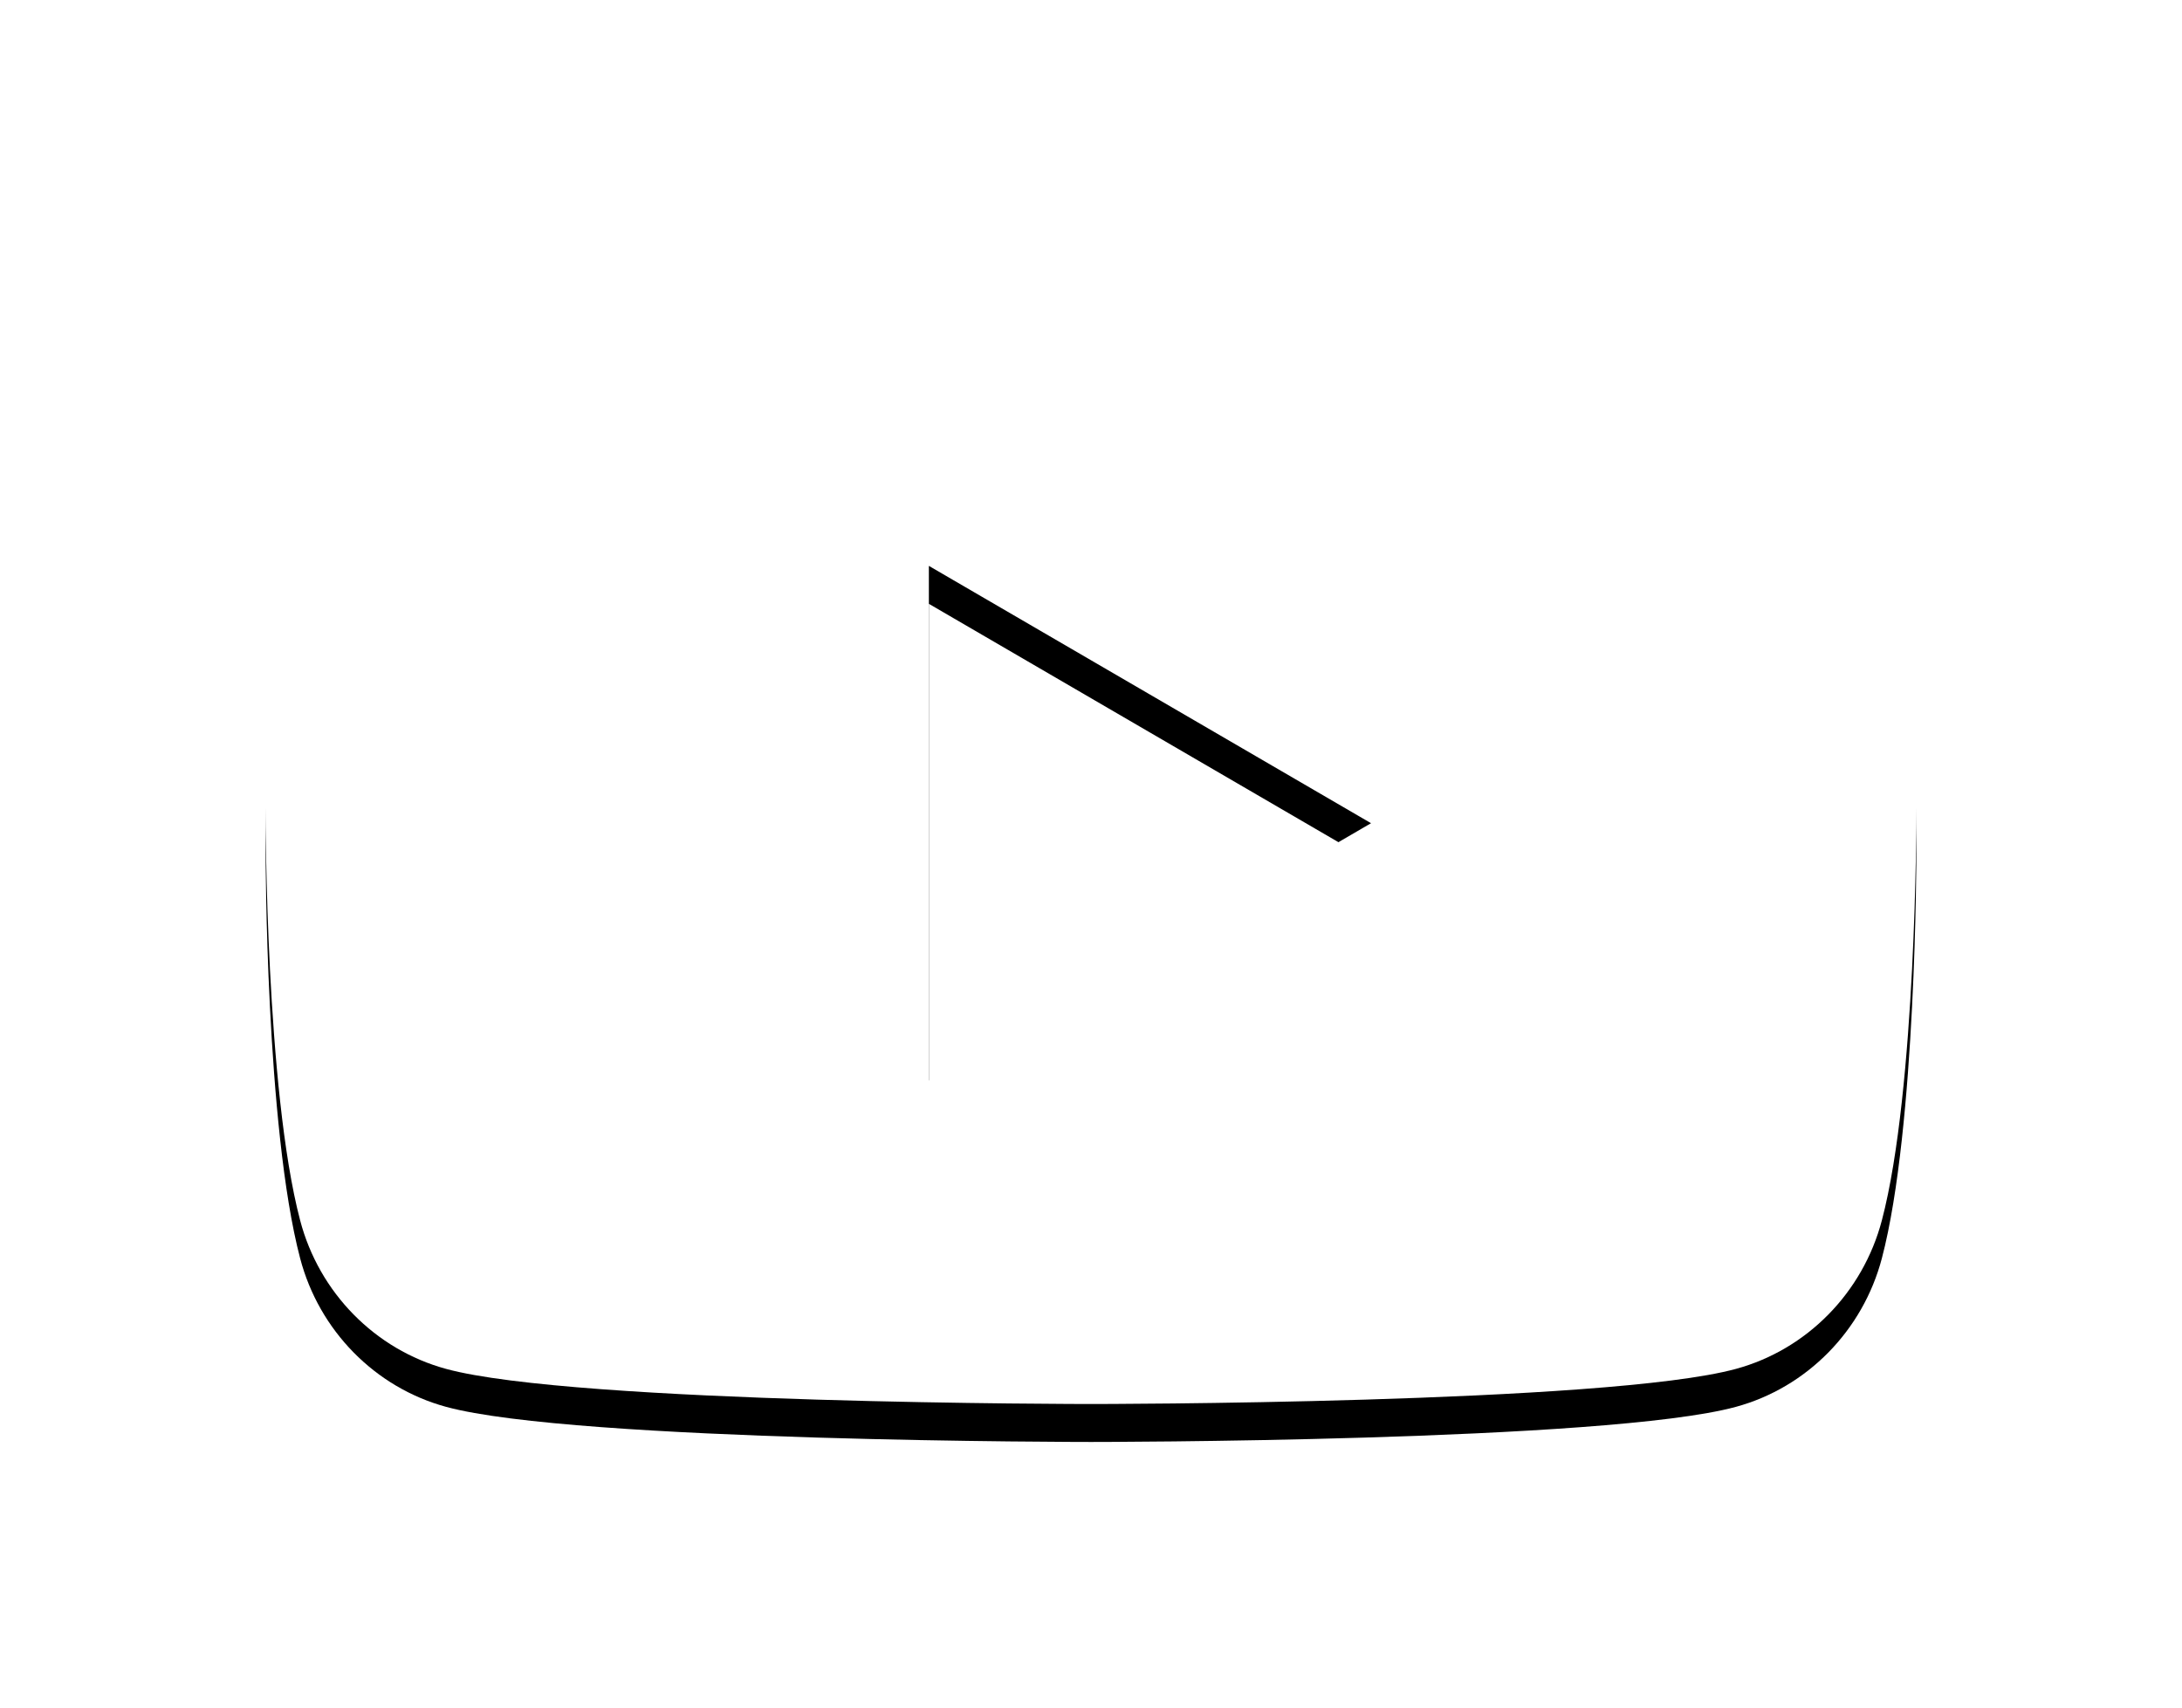 <svg xmlns="http://www.w3.org/2000/svg" xmlns:xlink="http://www.w3.org/1999/xlink" width="115" height="90" viewBox="0 0 115 90">
    <defs>
        <filter id="4t9zl485ba" width="150.6%" height="171%" x="-25.3%" y="-32.3%" filterUnits="objectBoundingBox">
            <feOffset dy="2" in="SourceAlpha" result="shadowOffsetOuter1"/>
            <feGaussianBlur in="shadowOffsetOuter1" result="shadowBlurOuter1" stdDeviation="7"/>
            <feColorMatrix in="shadowBlurOuter1" values="0 0 0 0 0 0 0 0 0 0 0 0 0 0 0 0 0 0 0.279 0"/>
        </filter>
        <path id="2zp3quz9gb" d="M334.955 208.95v-27.125l23.304 13.563-23.304 13.562zm50.227-35.269c-1-3.81-3.948-6.811-7.692-7.83C370.706 164 343.5 164 343.5 164s-27.206 0-33.99 1.851c-3.744 1.019-6.691 4.02-7.692 7.83C300 180.588 300 195 300 195s0 14.411 1.818 21.319c1 3.81 3.948 6.811 7.692 7.83C316.294 226 343.5 226 343.5 226s27.206 0 33.99-1.851c3.744-1.019 6.691-4.02 7.692-7.83C387 209.412 387 195 387 195s0-14.411-1.818-21.319z"/>
    </defs>
    <g fill="none" fill-rule="evenodd">
        <g>
            <g transform="translate(-326, -623) translate(40, 471)">
                <use fill="#000" filter="url(#4t9zl485ba)" xlink:href="#2zp3quz9gb"/>
                <use fill="#FFF" xlink:href="#2zp3quz9gb"/>
            </g>
        </g>
    </g>
</svg>